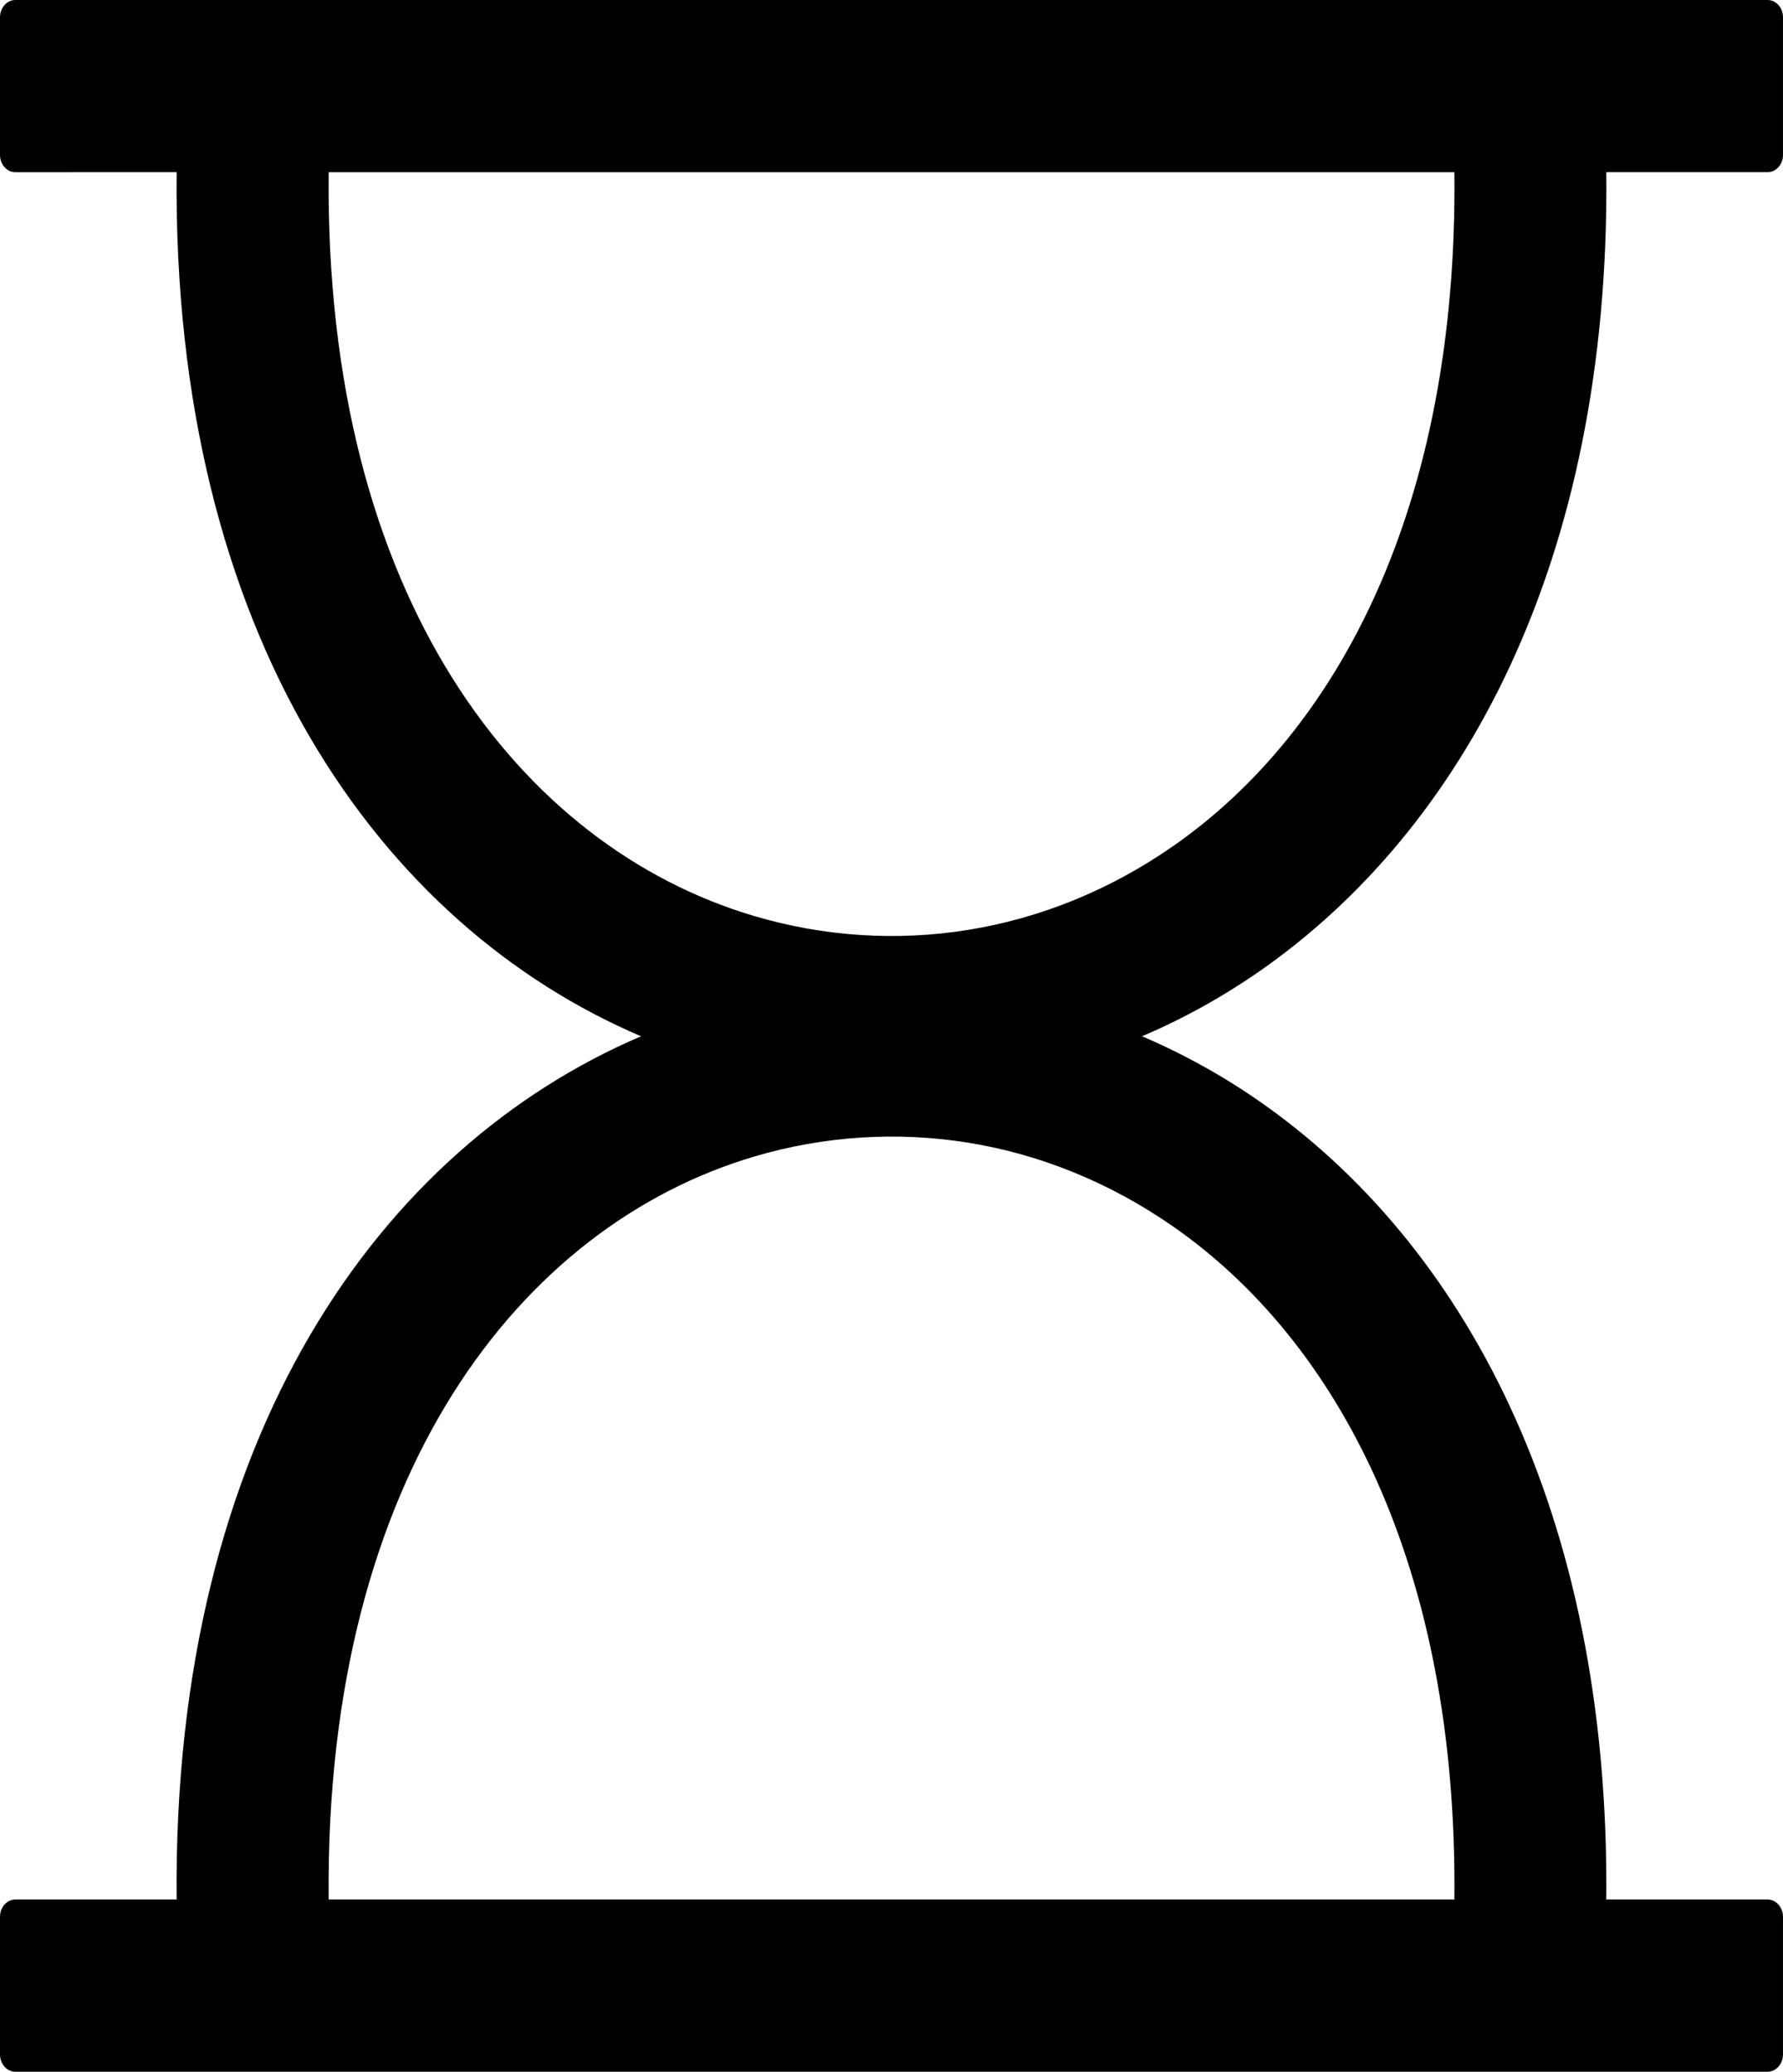 <?xml version="1.0" encoding="UTF-8"?>
<svg xmlns="http://www.w3.org/2000/svg" xmlns:xlink="http://www.w3.org/1999/xlink" version="1.1" id="Layer_1" x="0px" y="0px" width="105.761px" height="122.88px" viewBox="0 0 105.761 122.88" xml:space="preserve">
  <g>
    <path d="M86.27,112.662c0.194-19.858-6.948-33.132-16.682-39.914c-3.773-2.628-7.914-4.284-12.133-4.969 c-4.236-0.685-8.583-0.408-12.747,0.827c-13.737,4.082-25.458,18.736-25.214,44.056H86.27L86.27,112.662L86.27,112.662z M0.909,112.662h9.568c-0.256-27.544,12.171-44.633,27.548-51.198c-15.388-6.565-27.82-23.676-27.548-51.251l-9.568,0.001 C0.408,10.214,0,9.754,0,9.188V1.024C0,0.46,0.408,0,0.909,0h103.942c0.498,0,0.909,0.46,0.909,1.024v8.164 c0,0.564-0.411,1.025-0.909,1.025h-9.57C95.506,33.426,86.7,49.25,74.735,57.589c-2.188,1.522-4.544,2.832-6.994,3.873 c2.447,1.048,4.808,2.354,6.992,3.879c11.955,8.332,20.757,24.139,20.546,47.321l9.572,0.001c0.498,0,0.909,0.463,0.909,1.027 v8.162c0,0.564-0.411,1.027-0.909,1.027L0.909,122.879c-0.501,0-0.909-0.463-0.909-1.027v-8.161 C0,113.125,0.408,112.662,0.909,112.662L0.909,112.662z M86.27,10.214H19.496c-0.26,25.354,11.465,40.025,25.212,44.109 c4.163,1.236,8.511,1.513,12.747,0.826c4.219-0.683,8.359-2.338,12.133-4.966C79.33,43.396,86.478,30.104,86.27,10.214 L86.27,10.214z"></path>
  </g>
</svg>
